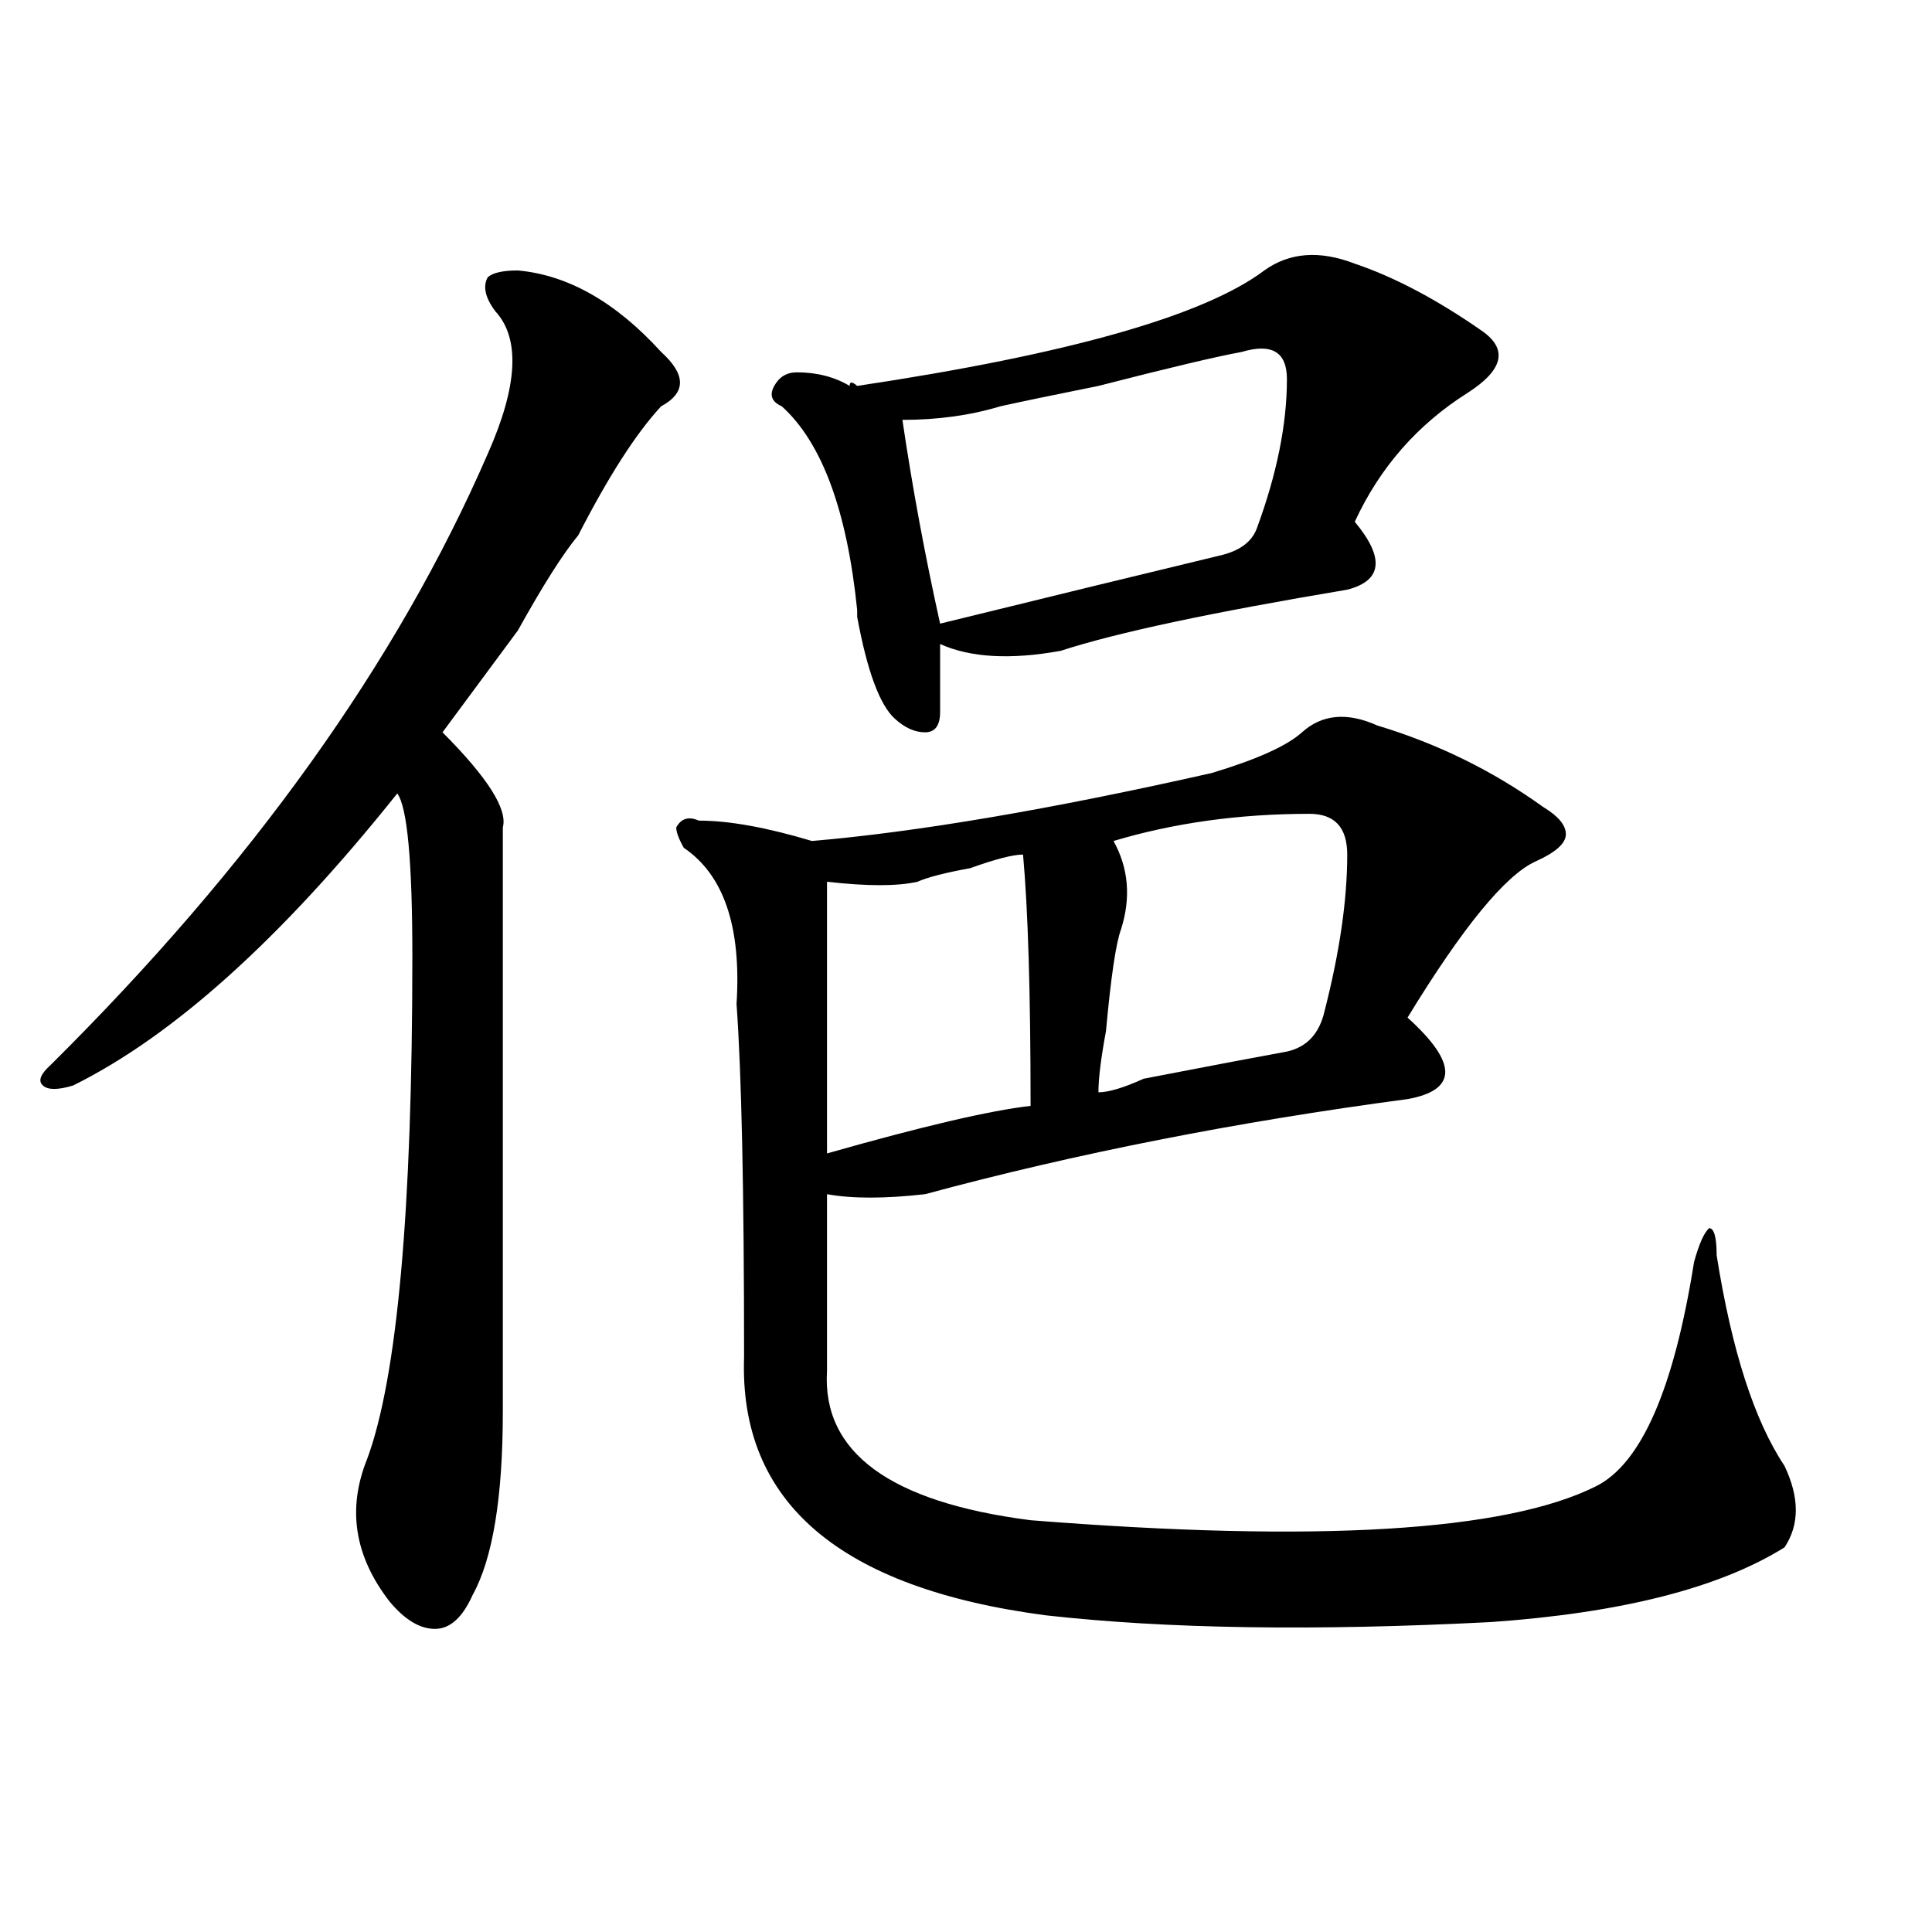 <?xml version="1.0" encoding="utf-8"?>
<!-- Generator: Adobe Illustrator 16.0.0, SVG Export Plug-In . SVG Version: 6.00 Build 0)  -->
<!DOCTYPE svg PUBLIC "-//W3C//DTD SVG 1.1//EN" "http://www.w3.org/Graphics/SVG/1.1/DTD/svg11.dtd">
<svg version="1.1" id="图层_1" xmlns="http://www.w3.org/2000/svg" xmlns:xlink="http://www.w3.org/1999/xlink" x="0px" y="0px"
	 width="1000px" height="1000px" viewBox="0 0 1000 1000" enable-background="new 0 0 1000 1000" xml:space="preserve">
<path d="M268.066,139.984c25.975,2.362,50.73,16.425,74.145,42.188c12.987,11.755,12.987,21.094,0,28.125
	c-13.049,14.063-27.316,36.364-42.926,66.797c-7.805,9.394-18.231,25.818-31.219,49.219c-20.854,28.125-33.841,45.703-39.023,52.734
	c23.414,23.456,33.779,39.881,31.219,49.219c0,65.644,0,166.443,0,302.344c0,44.55-5.244,76.135-15.609,94.922
	c-5.244,11.7-11.707,17.578-19.512,17.578s-15.609-4.725-23.414-14.063c-18.231-23.456-22.134-48.01-11.707-73.828
	c15.609-42.188,23.414-128.869,23.414-260.156c0-49.219-2.622-77.344-7.805-84.375c-59.877,75.037-115.79,125.409-167.801,151.172
	c-7.805,2.362-13.049,2.362-15.609,0c-2.622-2.307-1.342-5.822,3.902-10.547c104.021-103.106,179.508-208.575,226.336-316.406
	c15.609-35.156,16.89-59.766,3.902-73.828c-5.244-7.031-6.524-12.854-3.902-17.578C255.018,141.192,260.262,139.984,268.066,139.984
	z M673.91,379.047c10.365-9.338,23.414-10.547,39.023-3.516c31.219,9.394,59.815,23.456,85.852,42.188
	c7.805,4.725,11.707,9.394,11.707,14.063c0,4.725-5.244,9.394-15.609,14.063c-15.609,7.031-37.743,34.003-66.34,80.859
	c12.987,11.756,19.512,21.094,19.512,28.125s-6.524,11.756-19.512,14.063c-88.474,11.756-171.703,28.125-249.75,49.219
	c-20.854,2.362-37.743,2.362-50.73,0c0,25.818,0,56.25,0,91.406c-2.622,42.188,32.499,68.006,105.363,77.344
	c148.289,11.756,245.848,5.878,292.676-17.578c23.414-11.7,40.304-50.372,50.73-116.016c2.561-9.338,5.183-15.216,7.805-17.578
	c2.561,0,3.902,4.725,3.902,14.063c7.805,49.219,19.512,85.584,35.121,108.984c7.805,16.425,7.805,30.487,0,42.188
	c-33.841,21.094-84.571,33.947-152.191,38.672c-91.096,4.669-167.801,3.516-230.238-3.516
	c-106.705-14.063-158.716-58.557-156.094-133.594c0-86.682-1.342-147.656-3.902-182.813c2.561-39.825-6.524-66.797-27.316-80.859
	c-2.622-4.669-3.902-8.185-3.902-10.547c2.561-4.669,6.463-5.822,11.707-3.516c15.609,0,35.121,3.516,58.535,10.547
	c54.633-4.669,123.533-16.369,206.824-35.156C650.496,393.109,666.105,386.078,673.91,379.047z M701.227,136.469
	c20.792,7.031,42.926,18.786,66.34,35.156c12.987,9.394,10.365,19.94-7.805,31.641c-26.036,16.425-45.548,38.672-58.535,66.797
	c15.609,18.787,14.268,30.487-3.902,35.156c-70.242,11.756-119.692,22.303-148.289,31.641c-26.036,4.725-46.828,3.516-62.438-3.516
	c0,11.756,0,23.456,0,35.156c0,7.031-2.622,10.547-7.805,10.547c-5.244,0-10.427-2.307-15.609-7.031
	c-7.805-7.031-14.329-24.609-19.512-52.734v-3.516c-5.244-51.526-18.231-86.683-39.023-105.469
	c-5.244-2.308-6.524-5.823-3.902-10.547c2.561-4.669,6.463-7.031,11.707-7.031c10.365,0,19.512,2.362,27.316,7.031
	c0-2.308,1.28-2.308,3.902,0c109.266-16.37,179.508-36.31,210.727-59.766C667.386,130.646,682.995,129.438,701.227,136.469z
	 M529.523,442.328c-5.244,0-14.329,2.362-27.316,7.031c-13.049,2.362-22.134,4.725-27.316,7.031
	c-10.427,2.362-26.036,2.362-46.828,0c0,32.85,0,79.706,0,140.625c49.389-14.063,84.51-22.247,105.363-24.609
	C533.426,513.85,532.084,470.453,529.523,442.328z M642.691,182.172c-13.049,2.362-37.743,8.239-74.145,17.578
	c-23.414,4.724-40.365,8.239-50.73,10.547c-15.609,4.724-32.561,7.031-50.73,7.031c5.183,35.156,11.707,70.313,19.512,105.469
	c57.193-14.063,105.363-25.763,144.387-35.156c10.365-2.307,16.89-7.031,19.512-14.063c10.365-28.125,15.609-53.888,15.609-77.344
	C666.105,182.172,658.301,177.503,642.691,182.172z M677.813,421.234c-36.463,0-70.242,4.725-101.461,14.063
	c7.805,14.063,9.085,29.334,3.902,45.703c-2.622,7.031-5.244,24.609-7.805,52.734c-2.622,14.063-3.902,24.609-3.902,31.641
	c5.183,0,12.987-2.307,23.414-7.031c36.401-7.031,61.096-11.7,74.145-14.063c10.365-2.307,16.89-9.338,19.512-21.094
	c7.805-30.432,11.707-57.403,11.707-80.859C697.324,428.266,690.8,421.234,677.813,421.234z"/>
</svg>
